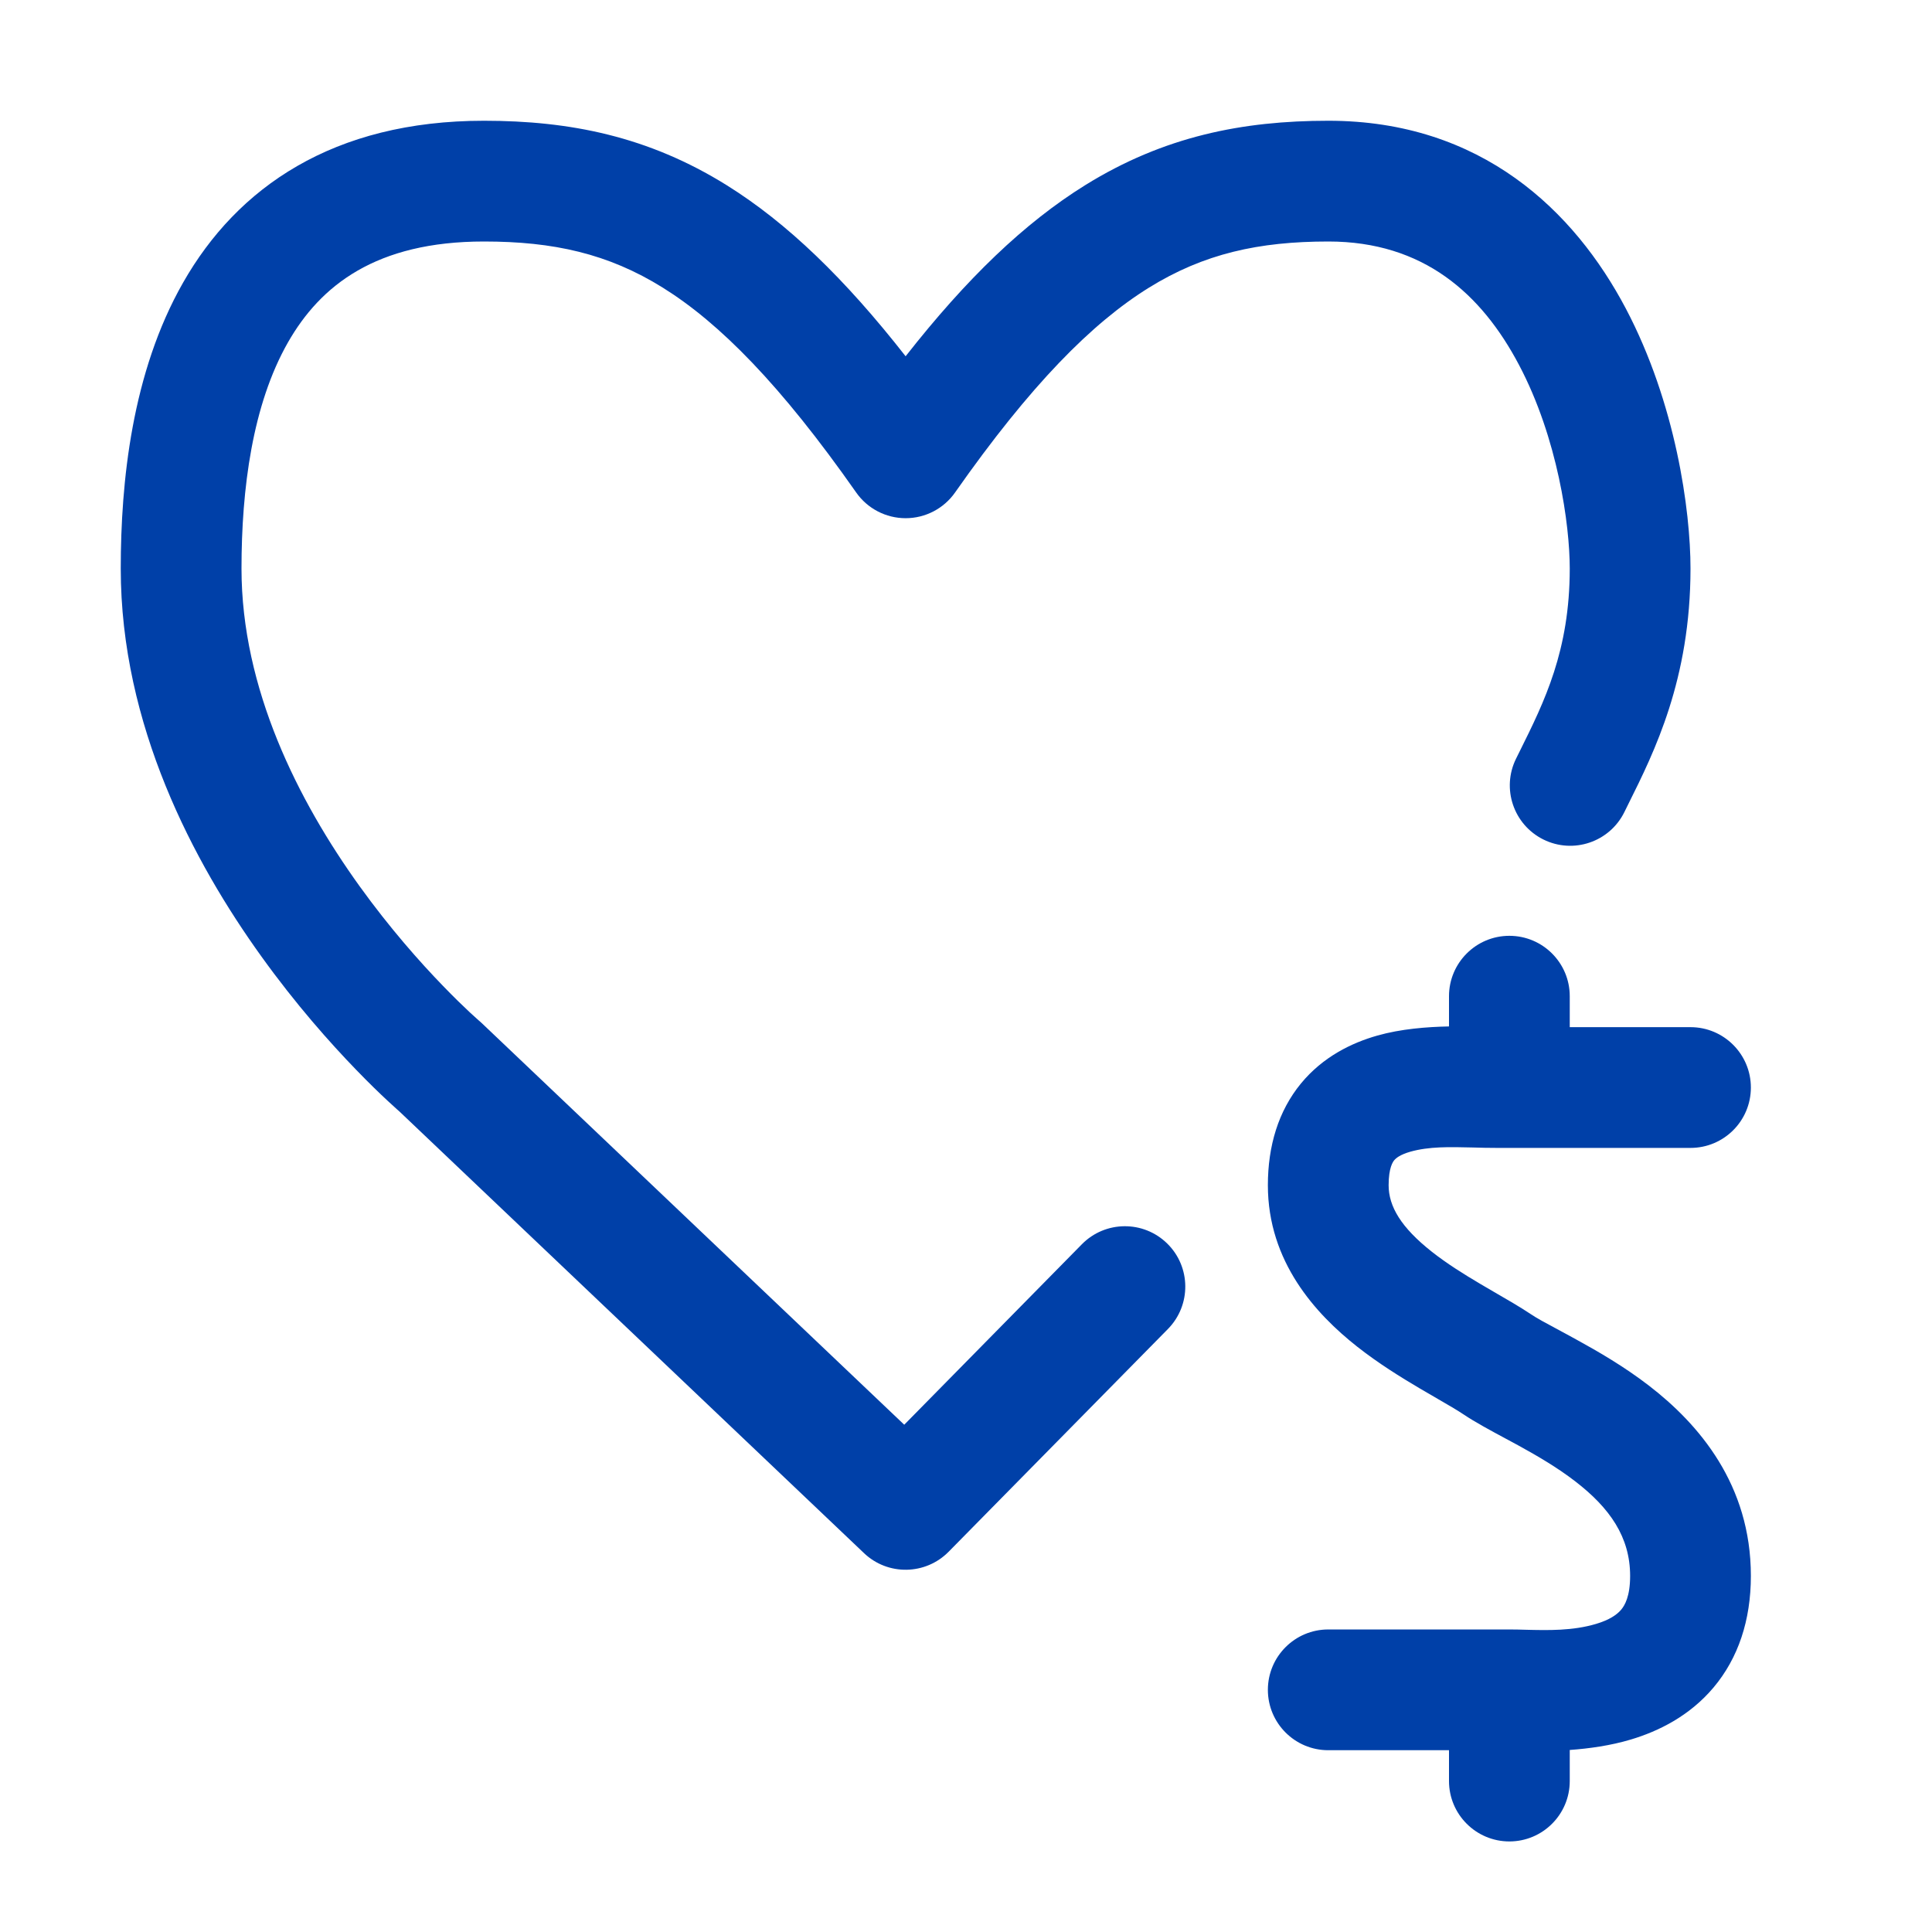 <svg width="32" height="32" viewBox="0 0 32 32" fill="none" xmlns="http://www.w3.org/2000/svg">
<path fill-rule="evenodd" clip-rule="evenodd" d="M4.769 5.672C4.181 6.704 4 8.096 4 9.417C4 11.407 4.938 13.263 5.955 14.677C6.456 15.373 6.958 15.938 7.335 16.327C7.522 16.521 7.677 16.67 7.783 16.769C7.836 16.818 7.877 16.855 7.903 16.878L7.931 16.903L7.936 16.907L7.936 16.907C7.949 16.918 7.962 16.93 7.975 16.942L14.977 23.598L17.919 20.609C18.307 20.215 18.94 20.21 19.334 20.598C19.727 20.985 19.732 21.618 19.345 22.012L15.713 25.701C15.33 26.09 14.706 26.101 14.311 25.725L6.613 18.407C6.603 18.398 6.589 18.386 6.572 18.371C6.536 18.338 6.484 18.292 6.42 18.232C6.291 18.112 6.111 17.939 5.897 17.717C5.47 17.276 4.901 16.637 4.331 15.844C3.205 14.279 2 12.01 2 9.417C2 7.987 2.183 6.171 3.032 4.682C3.93 3.104 5.519 2 8.016 2C9.438 2 10.737 2.258 12.037 3.068C13.038 3.692 13.993 4.615 15 5.901C16.009 4.614 16.969 3.691 17.974 3.067C19.277 2.258 20.58 2 22.002 2C24.539 2 26.078 3.498 26.928 5.109C27.757 6.681 28 8.454 28 9.417C28 11.252 27.398 12.459 26.976 13.306C26.951 13.356 26.927 13.404 26.904 13.452C26.659 13.947 26.059 14.15 25.564 13.905C25.069 13.66 24.866 13.06 25.111 12.565C25.132 12.523 25.153 12.481 25.174 12.438C25.58 11.621 26 10.775 26 9.417C26 8.693 25.801 7.258 25.159 6.043C24.539 4.868 23.579 4 22.002 4C20.852 4 19.94 4.2 19.028 4.766C18.086 5.351 17.07 6.373 15.819 8.157C15.632 8.424 15.326 8.583 15 8.583C14.674 8.583 14.368 8.424 14.181 8.157C12.929 6.371 11.917 5.35 10.979 4.765C10.072 4.2 9.165 4 8.016 4C6.226 4 5.307 4.729 4.769 5.672Z" fill="#0040A8"/>
<path fill-rule="evenodd" clip-rule="evenodd" d="M25 15.5C25.552 15.5 26 15.948 26 16.5V17.013H28C28.552 17.013 29 17.461 29 18.013C29 18.566 28.552 19.013 28 19.013H24.797C24.656 19.013 24.521 19.01 24.392 19.006H24.392H24.392C24.006 18.997 23.672 18.988 23.359 19.076C23.189 19.125 23.122 19.182 23.093 19.217C23.072 19.242 23 19.339 23 19.631C23 19.981 23.205 20.33 23.716 20.733C23.962 20.927 24.241 21.102 24.529 21.272C24.598 21.312 24.672 21.355 24.748 21.4C24.958 21.521 25.184 21.652 25.354 21.766C25.458 21.836 25.593 21.908 25.794 22.016C25.887 22.066 25.994 22.123 26.118 22.192C26.47 22.385 26.899 22.633 27.311 22.95C28.138 23.587 29 24.589 29 26.102C29 26.838 28.79 27.465 28.381 27.951C27.983 28.423 27.47 28.675 27.012 28.812C26.675 28.913 26.319 28.962 26 28.985V29.5C26 30.052 25.552 30.5 25 30.5C24.448 30.5 24 30.052 24 29.5V28.989H22C21.448 28.989 21 28.541 21 27.989C21 27.437 21.448 26.989 22 26.989H24.998C25.087 26.989 25.179 26.991 25.273 26.994C25.64 27.003 26.049 27.013 26.439 26.896C26.656 26.831 26.78 26.746 26.851 26.662C26.91 26.592 27 26.444 27 26.102C27 25.458 26.663 24.976 26.09 24.535C25.802 24.313 25.48 24.123 25.156 23.945C25.089 23.909 25.017 23.869 24.941 23.829L24.941 23.829C24.699 23.699 24.431 23.555 24.241 23.427C24.127 23.351 23.993 23.274 23.815 23.171L23.815 23.17L23.814 23.17C23.726 23.119 23.626 23.061 23.513 22.995C23.202 22.811 22.831 22.582 22.478 22.304C21.792 21.763 21 20.899 21 19.631C21 18.979 21.174 18.402 21.547 17.947C21.913 17.502 22.39 17.272 22.814 17.152C23.202 17.042 23.633 17.008 24 17.001V16.5C24 15.948 24.448 15.5 25 15.5Z" fill="#0040A8"/>
</svg>
